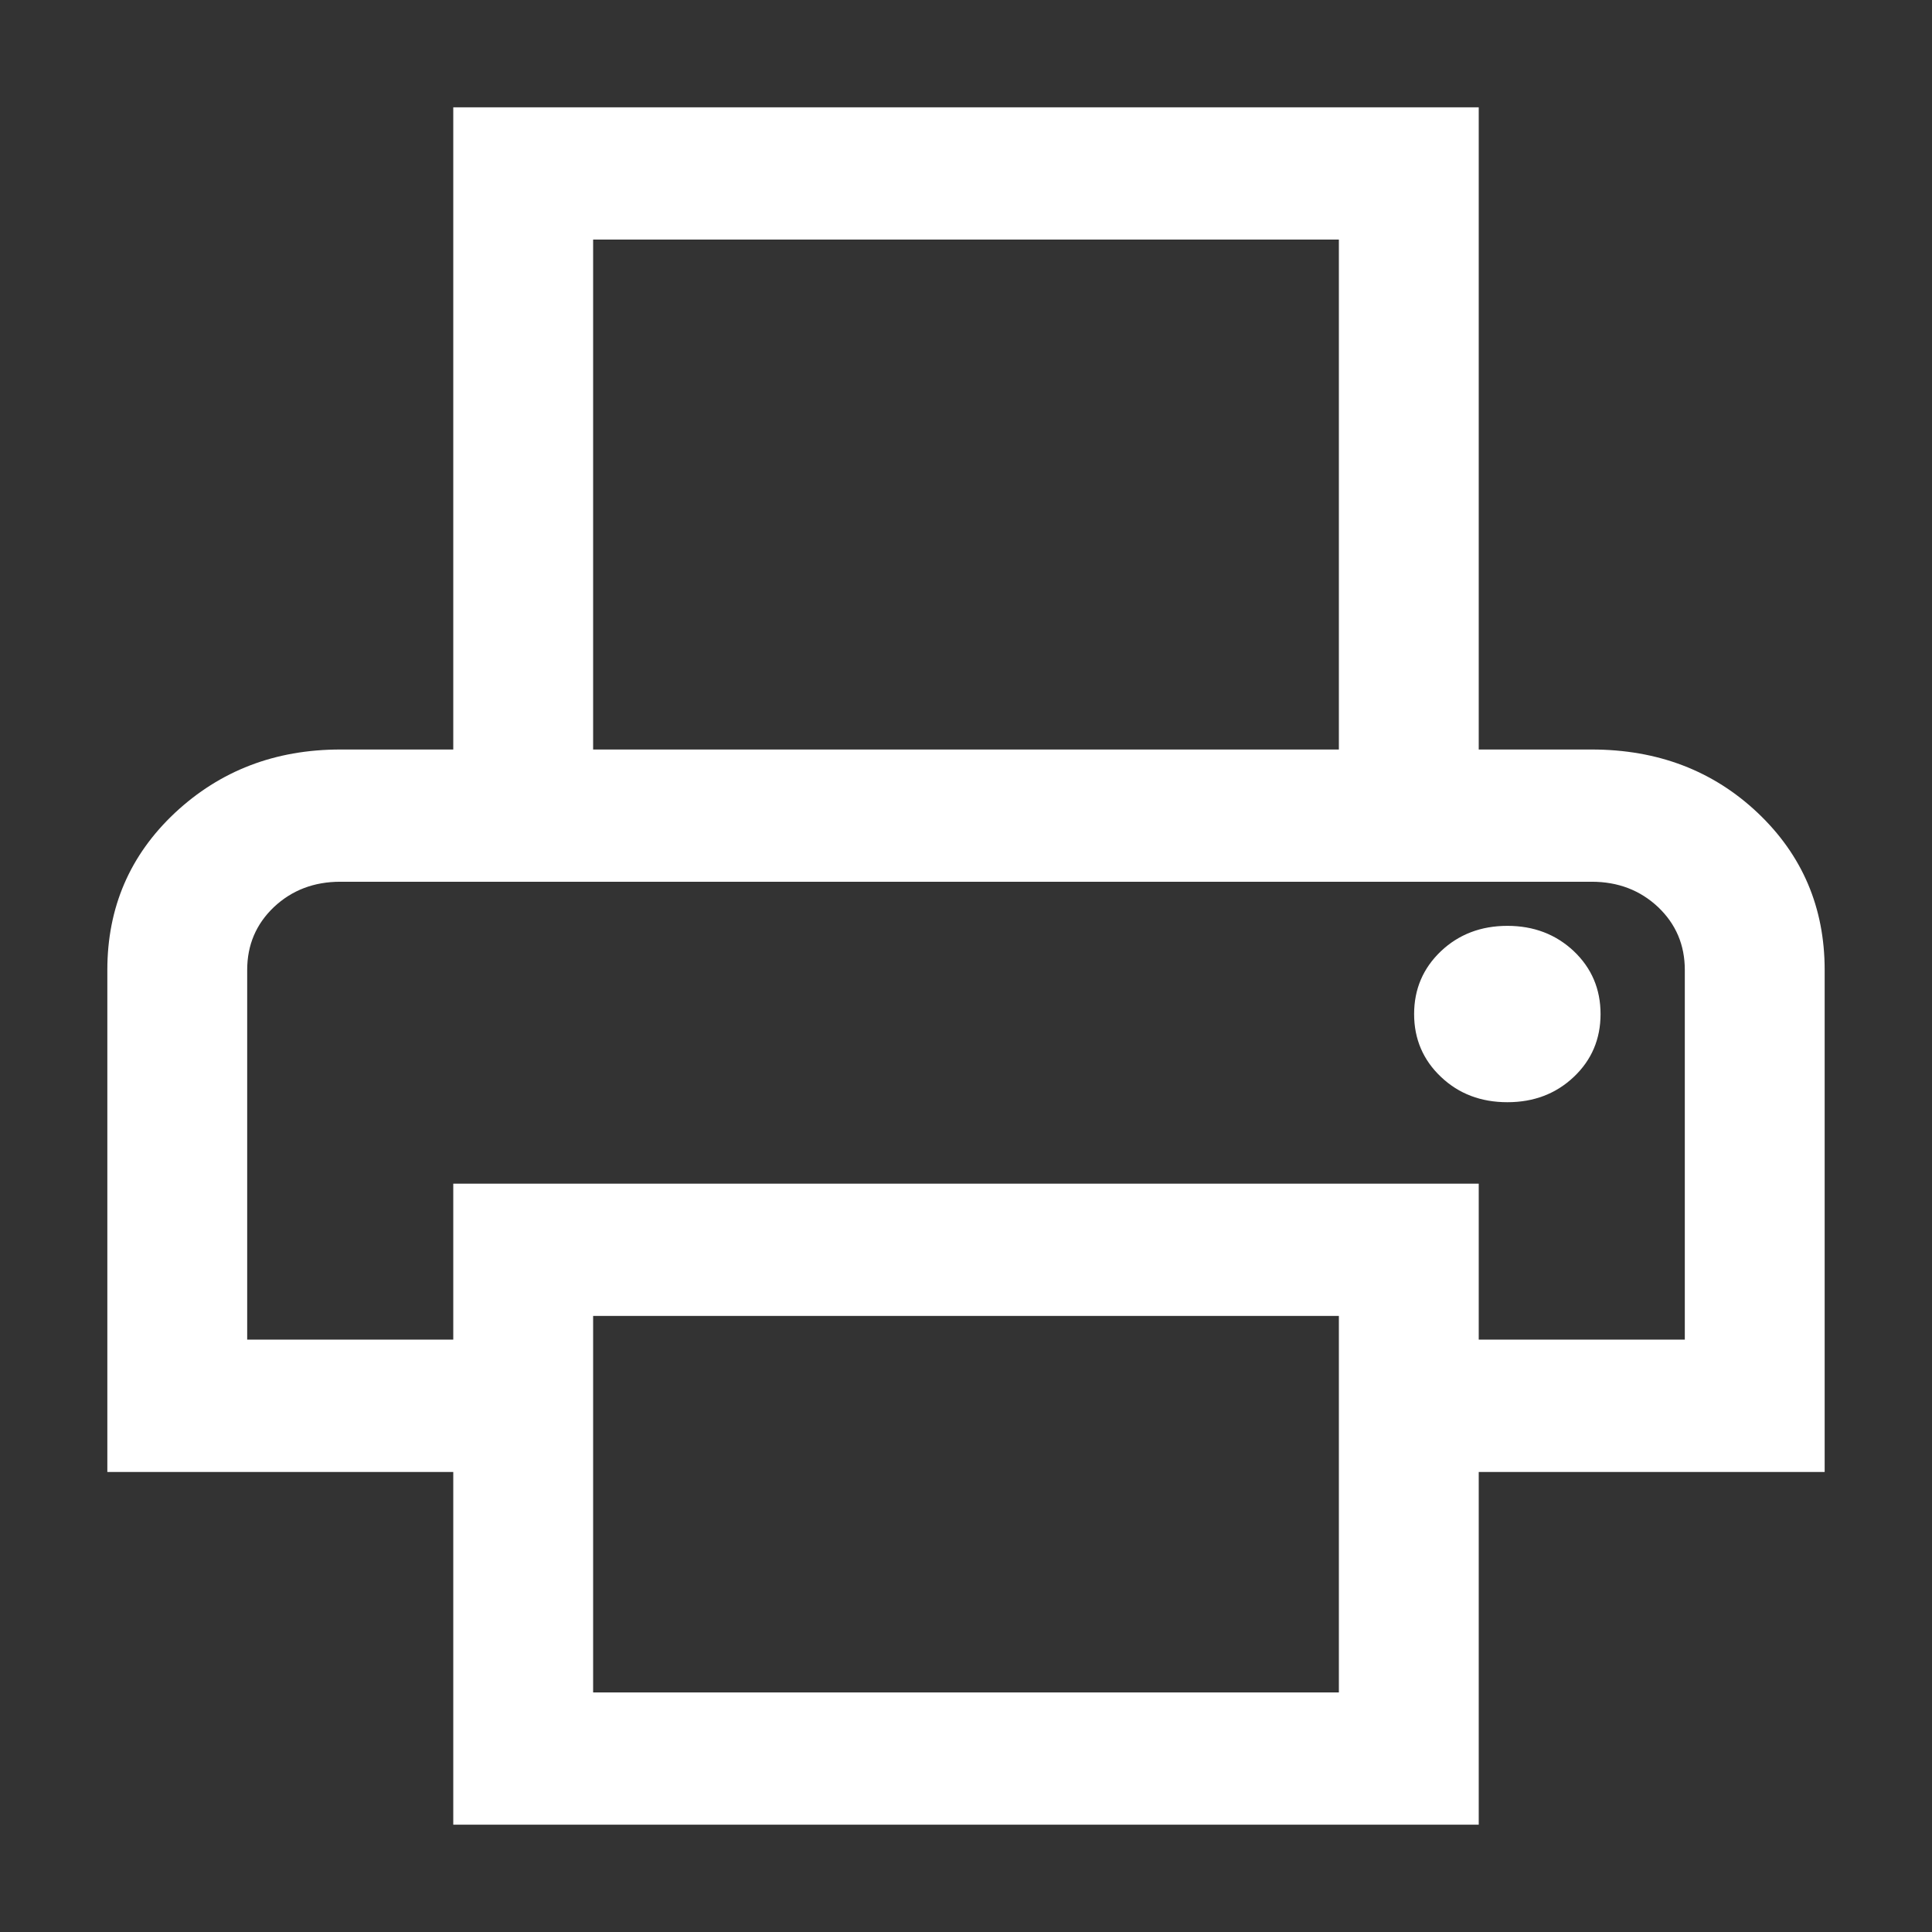 <svg width="18" height="18" viewBox="0 0 18 18" fill="none" xmlns="http://www.w3.org/2000/svg">
<rect x="0" y="0" width="18" height="18" fill="#333333" stroke="none"/>
<path d="M12.474 6.983V2.232H5.526V6.983H4.223V1H13.777V6.983H12.474ZM14.044 10.269C14.29 10.269 14.496 10.191 14.663 10.033C14.829 9.876 14.912 9.68 14.912 9.448C14.912 9.215 14.829 9.02 14.663 8.862C14.496 8.705 14.29 8.626 14.044 8.626C13.798 8.626 13.591 8.705 13.425 8.862C13.259 9.02 13.175 9.215 13.175 9.448C13.175 9.68 13.259 9.876 13.425 10.033C13.591 10.191 13.798 10.269 14.044 10.269ZM12.474 15.768V12.26H5.526V15.768H12.474ZM13.777 17H4.223V13.714H1V9.037C1 8.455 1.21 7.967 1.63 7.573C2.051 7.18 2.564 6.983 3.171 6.983H14.829C15.444 6.983 15.96 7.18 16.376 7.573C16.792 7.967 17 8.455 17 9.037V13.714H13.777V17ZM15.697 12.481V9.037C15.697 8.804 15.614 8.609 15.448 8.451C15.281 8.294 15.075 8.215 14.829 8.215H3.171C2.925 8.215 2.719 8.294 2.552 8.451C2.386 8.609 2.303 8.804 2.303 9.037V12.481H4.223V11.028H13.777V12.481H15.697Z" fill="white"/>
</svg>
